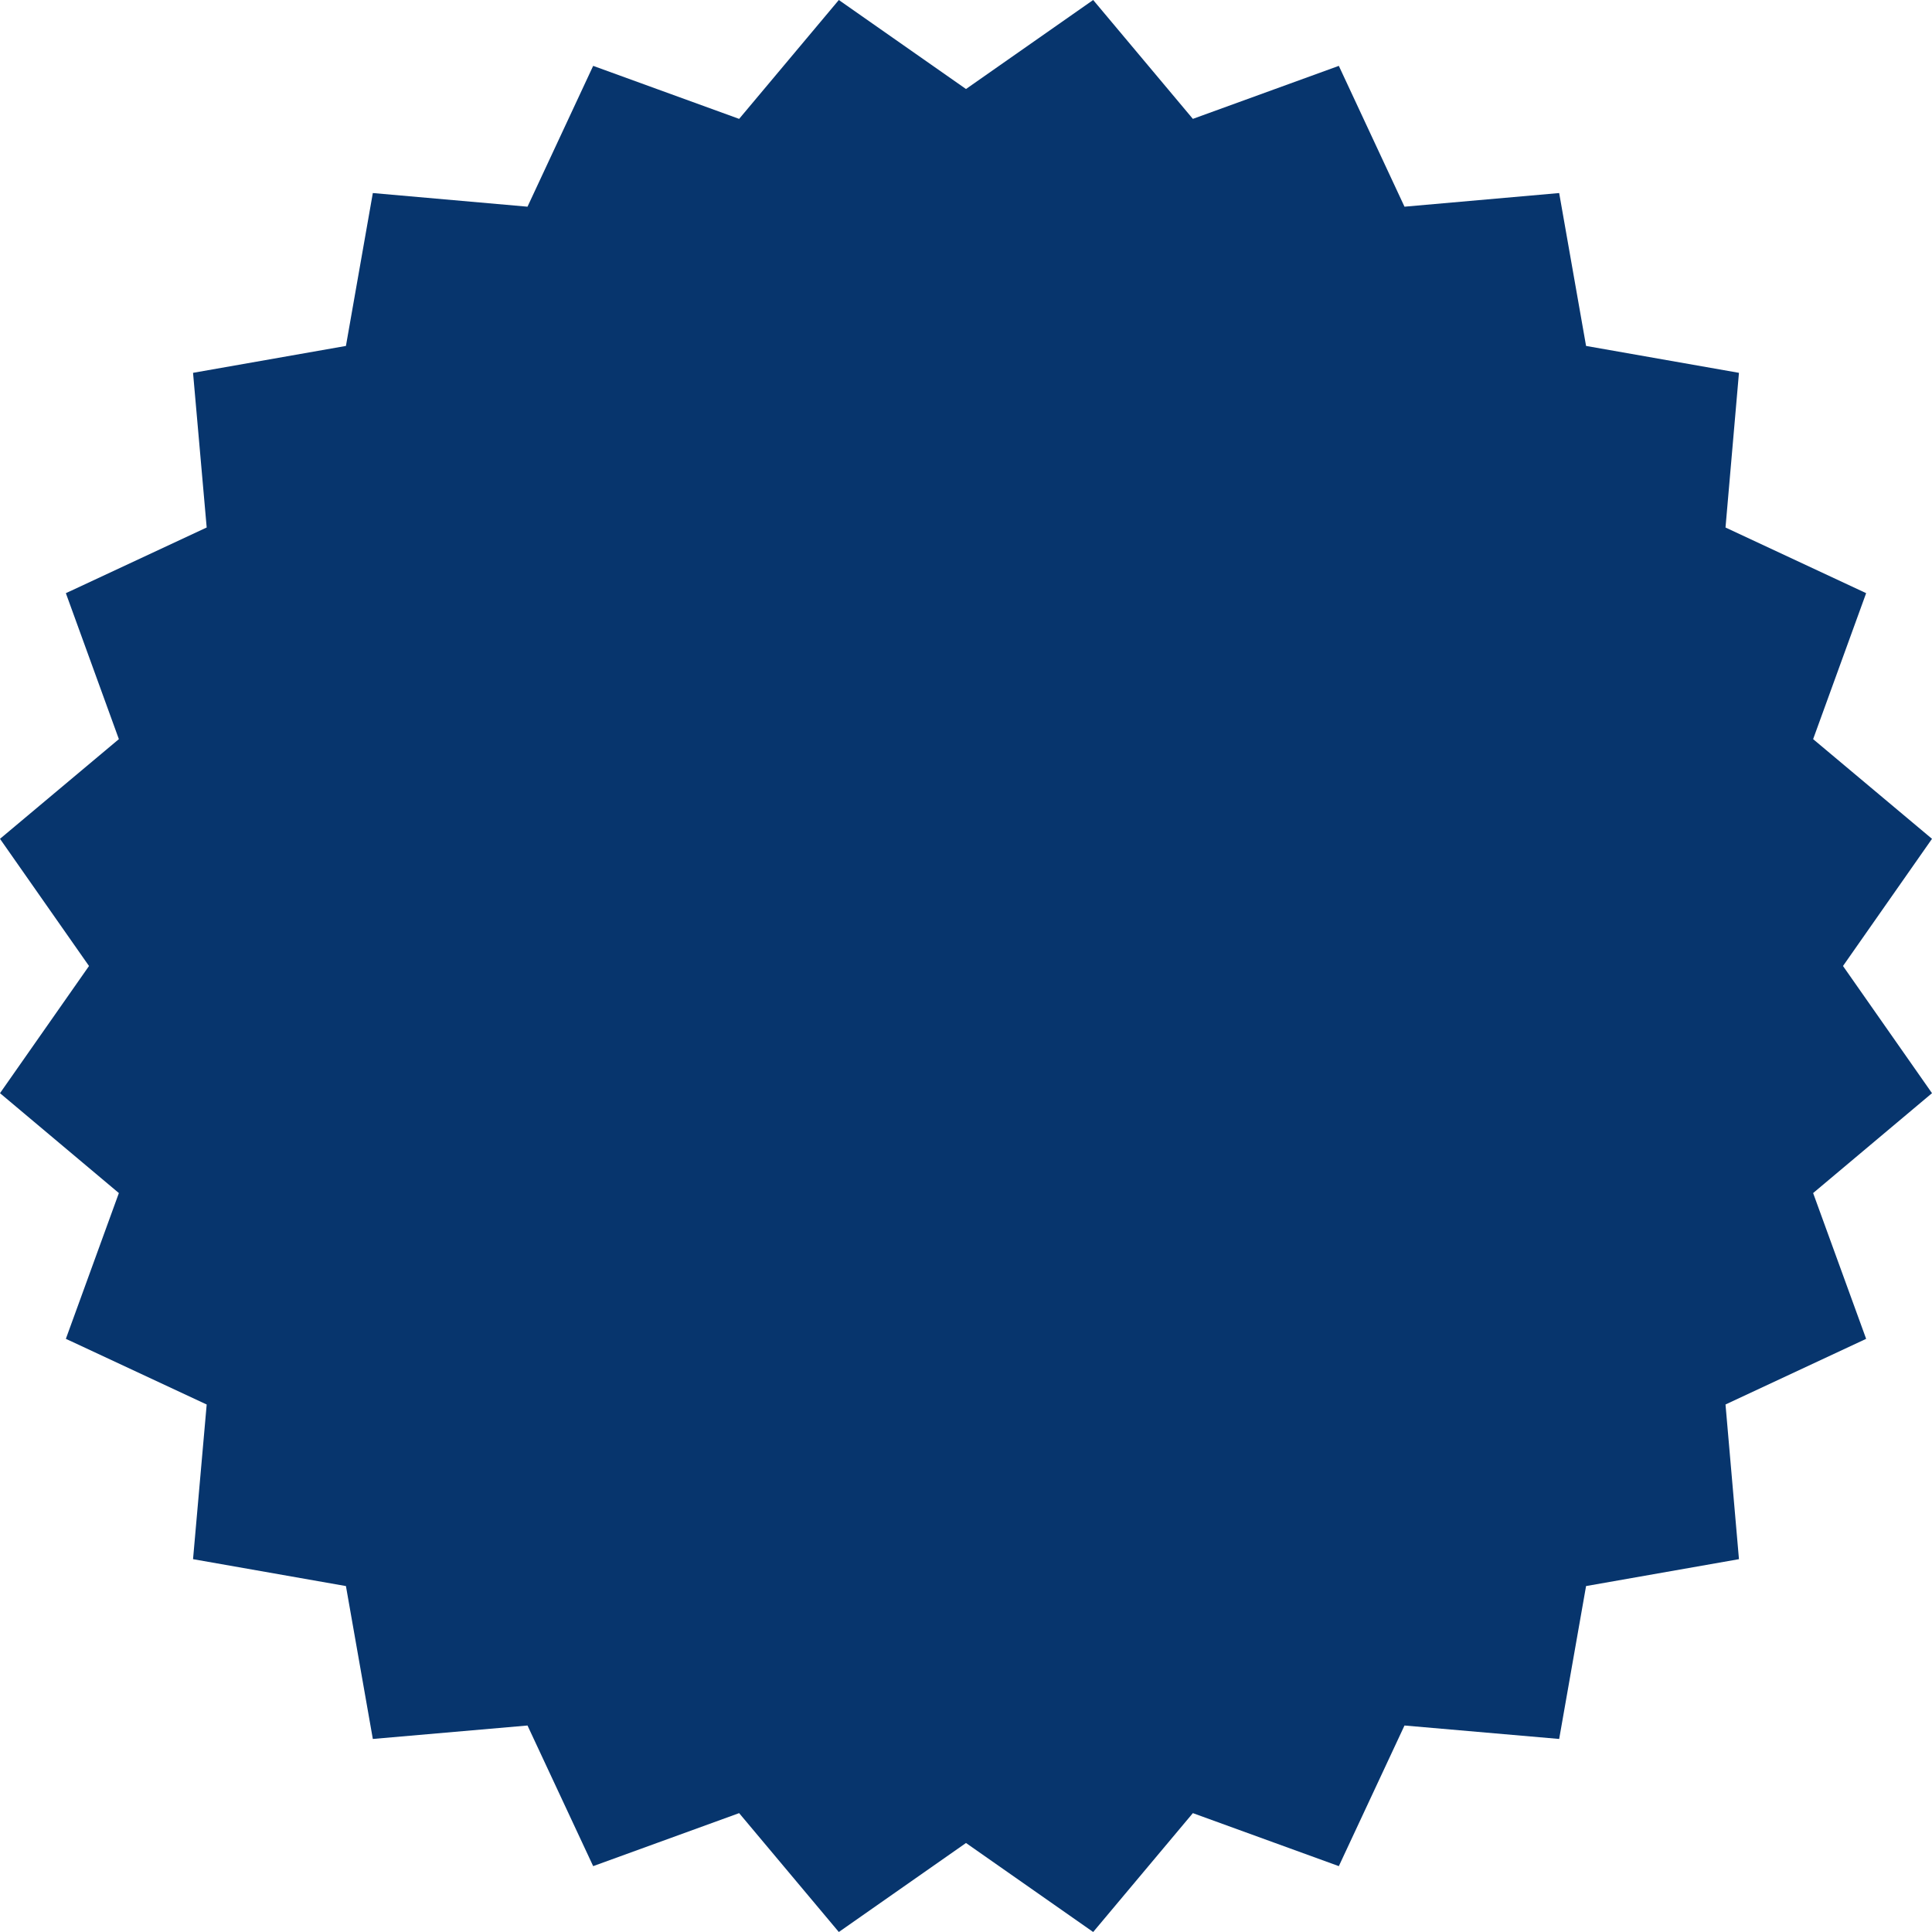 <svg id="Layer_1" data-name="Layer 1" xmlns="http://www.w3.org/2000/svg" viewBox="0 0 97.68 97.68"><defs><style>.cls-1{fill:#07356d;}</style></defs><polygon class="cls-1" points="48.84 4.5 55.27 0 60.31 6.01 67.69 3.33 71.01 10.45 78.83 9.76 80.19 17.49 87.92 18.85 87.24 26.67 94.35 29.99 91.67 37.37 97.68 42.41 93.18 48.84 97.68 55.27 91.67 60.32 94.35 67.69 87.24 71.01 87.92 78.83 80.19 80.19 78.83 87.92 71.01 87.24 67.69 94.35 60.31 91.67 55.27 97.68 48.84 93.18 42.41 97.68 37.37 91.67 29.99 94.35 26.67 87.24 18.85 87.92 17.49 80.19 9.76 78.83 10.45 71.01 3.33 67.69 6.01 60.32 0 55.27 4.5 48.84 0 42.41 6.01 37.37 3.33 29.99 10.45 26.67 9.76 18.85 17.49 17.49 18.85 9.76 26.67 10.45 29.99 3.33 37.37 6.01 42.41 0 48.84 4.5"/></svg>